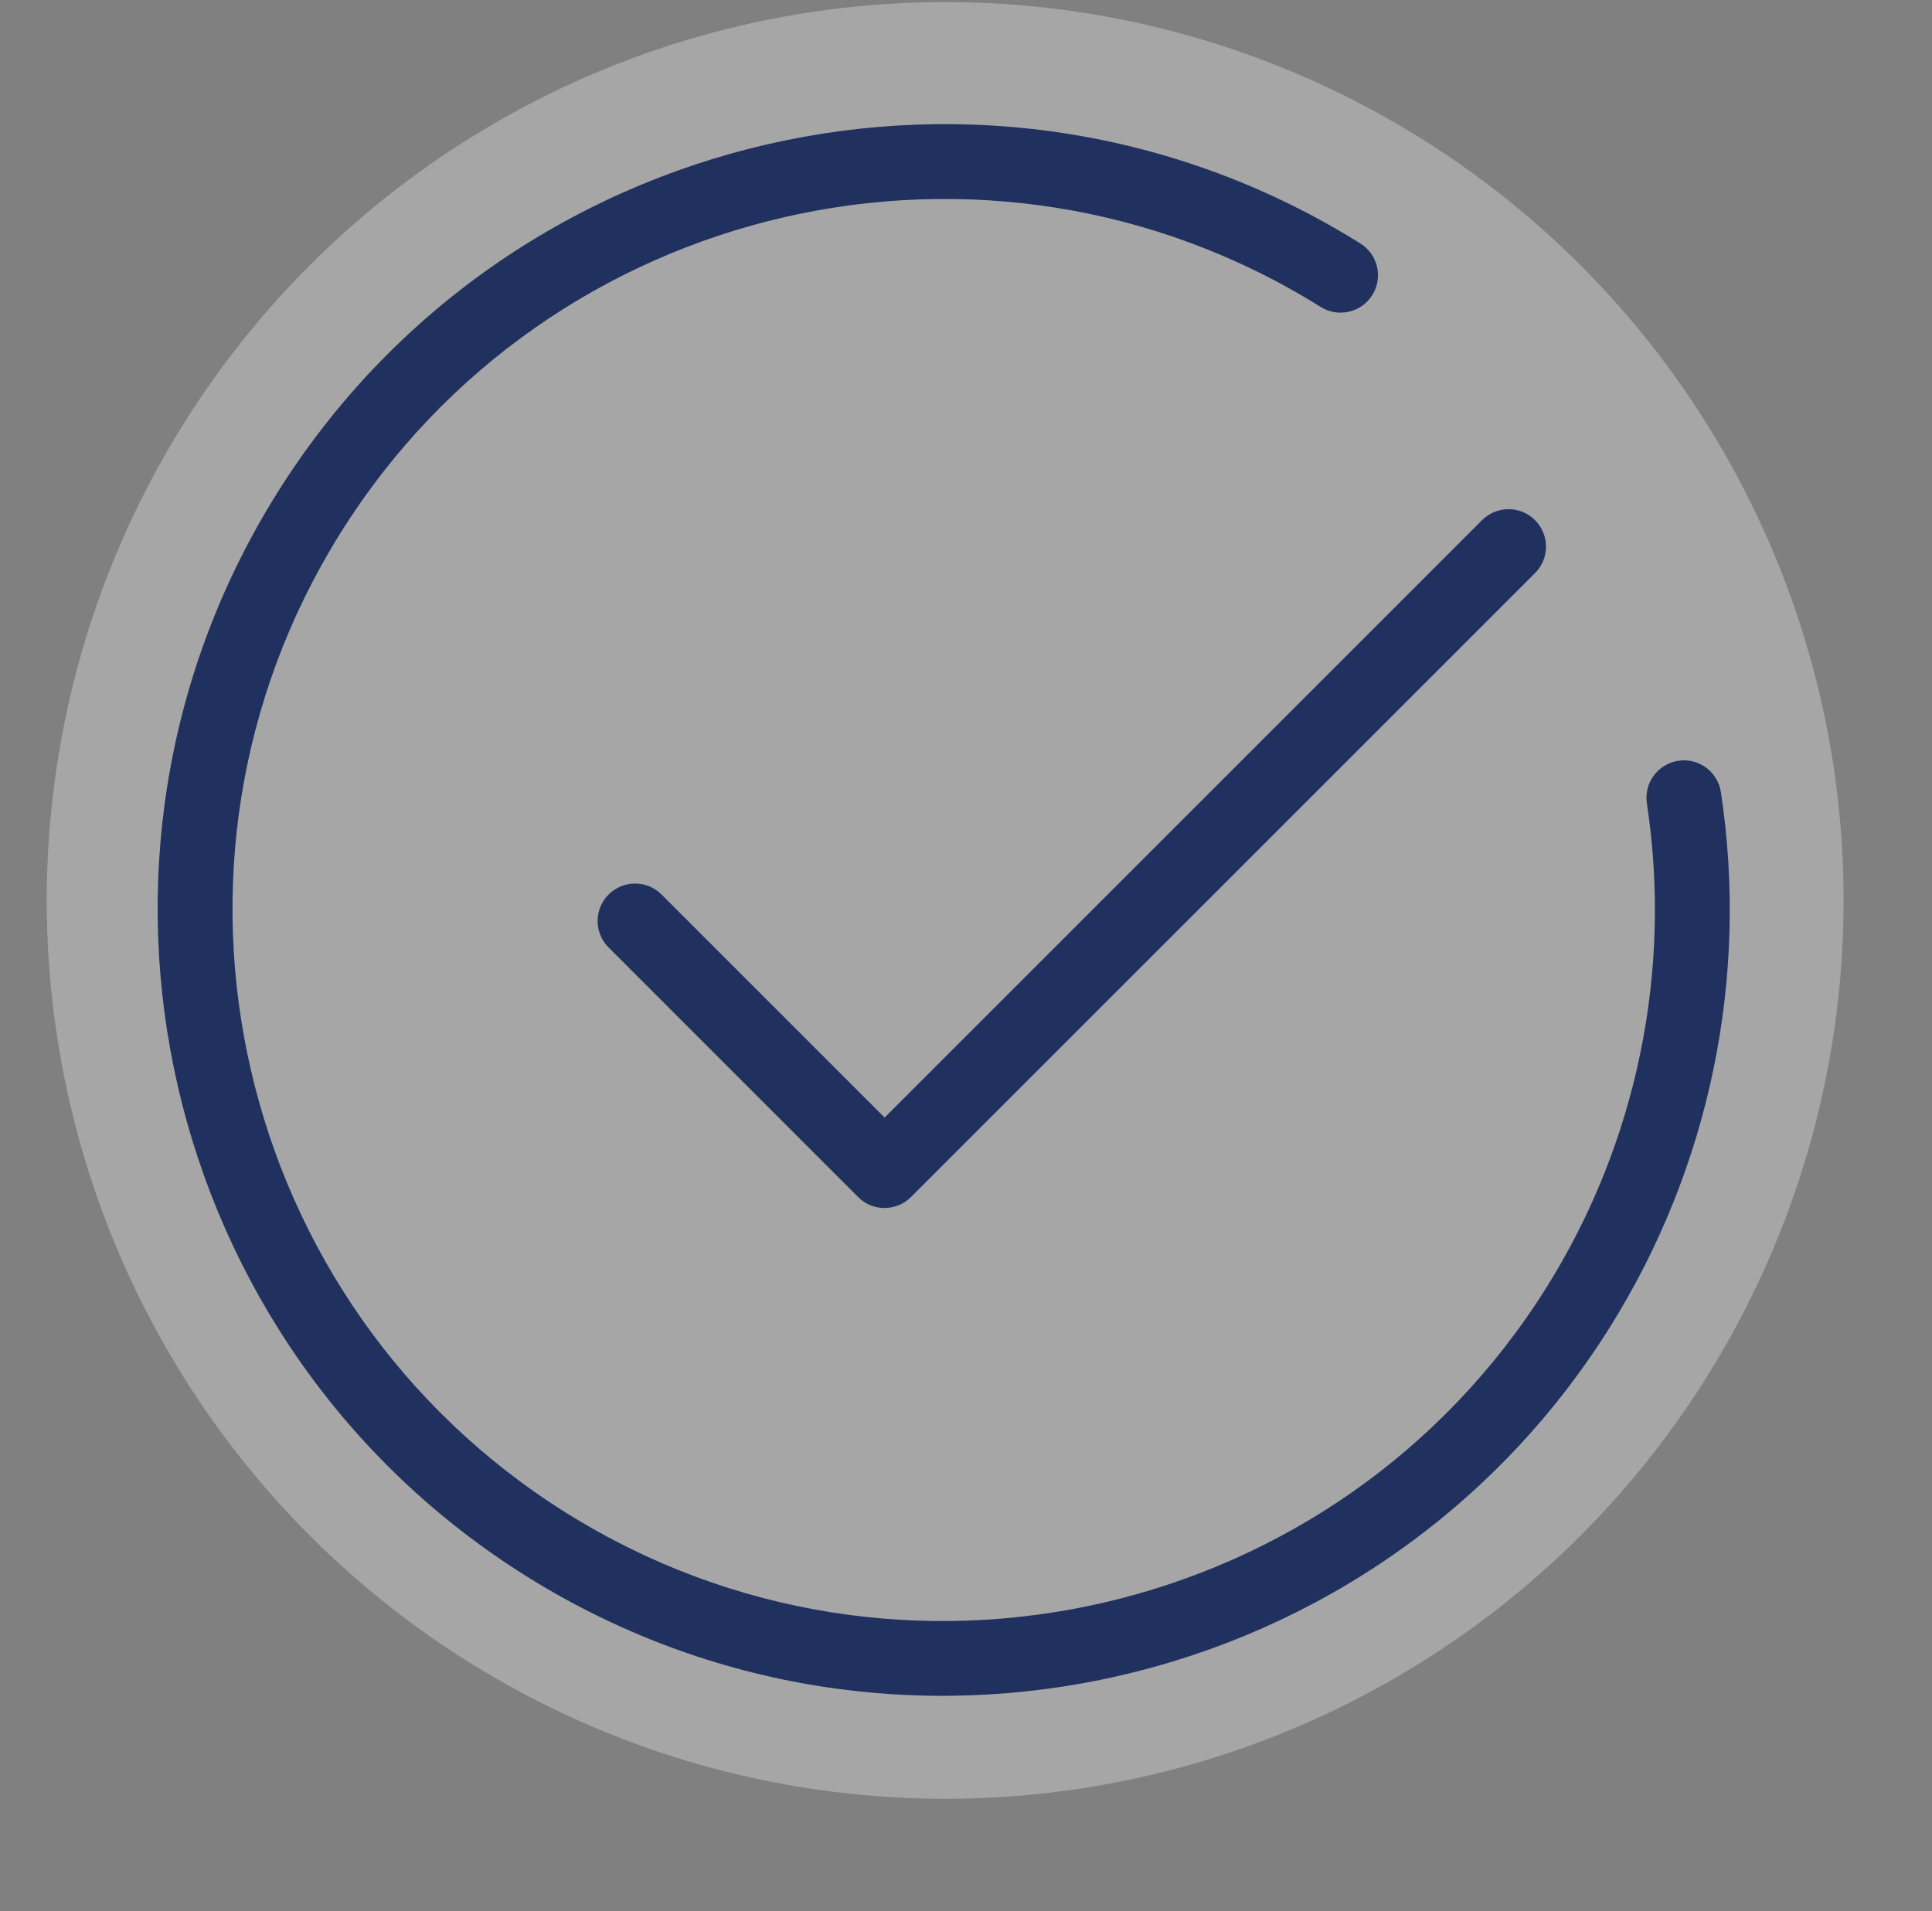 <?xml version="1.0" encoding="UTF-8"?> <svg xmlns="http://www.w3.org/2000/svg" id="Layer_1" viewBox="0 0 376.15 372.15"><rect x="0" y="0" width="376.15" height="372.15" fill="#808080" stroke="none"/> <defs> <style>.cls-1{fill:#21315f;}.cls-2{fill:#fff;opacity:.3;}</style> </defs> <circle class="cls-2" cx="184.02" cy="175.32" r="174.92"></circle> <path class="cls-1" d="M264.86,47.41c3.42,2.14,4.45,6.63,2.32,10.04s-6.63,4.45-10.04,2.32C192.39,19.29,106.78,39.02,66.3,103.76c-40.49,64.74-20.75,150.35,43.99,190.84,64.74,40.49,150.35,20.75,190.84-43.99,17.54-28.06,24.47-61.5,19.51-94.18-.6-3.98,2.13-7.69,6.11-8.3,3.97-.61,7.69,2.12,8.3,6.11,5.48,36.12-2.17,73.09-21.56,104.09-44.75,71.55-139.37,93.36-210.93,48.62C31,262.21,9.19,167.59,53.94,96.03,98.69,24.48,193.31,2.67,264.86,47.41Z"></path> <path class="cls-1" d="M172.22,235.21c-1.86,0-3.73-.71-5.15-2.14l-48.58-48.59c-2.85-2.85-2.85-7.46,0-10.31,2.85-2.85,7.46-2.85,10.31,0l43.43,43.43,116.32-116.32c2.85-2.85,7.46-2.85,10.31,0,2.85,2.85,2.85,7.46,0,10.31l-121.48,121.47c-1.42,1.42-3.29,2.14-5.15,2.14Z"></path> </svg> 